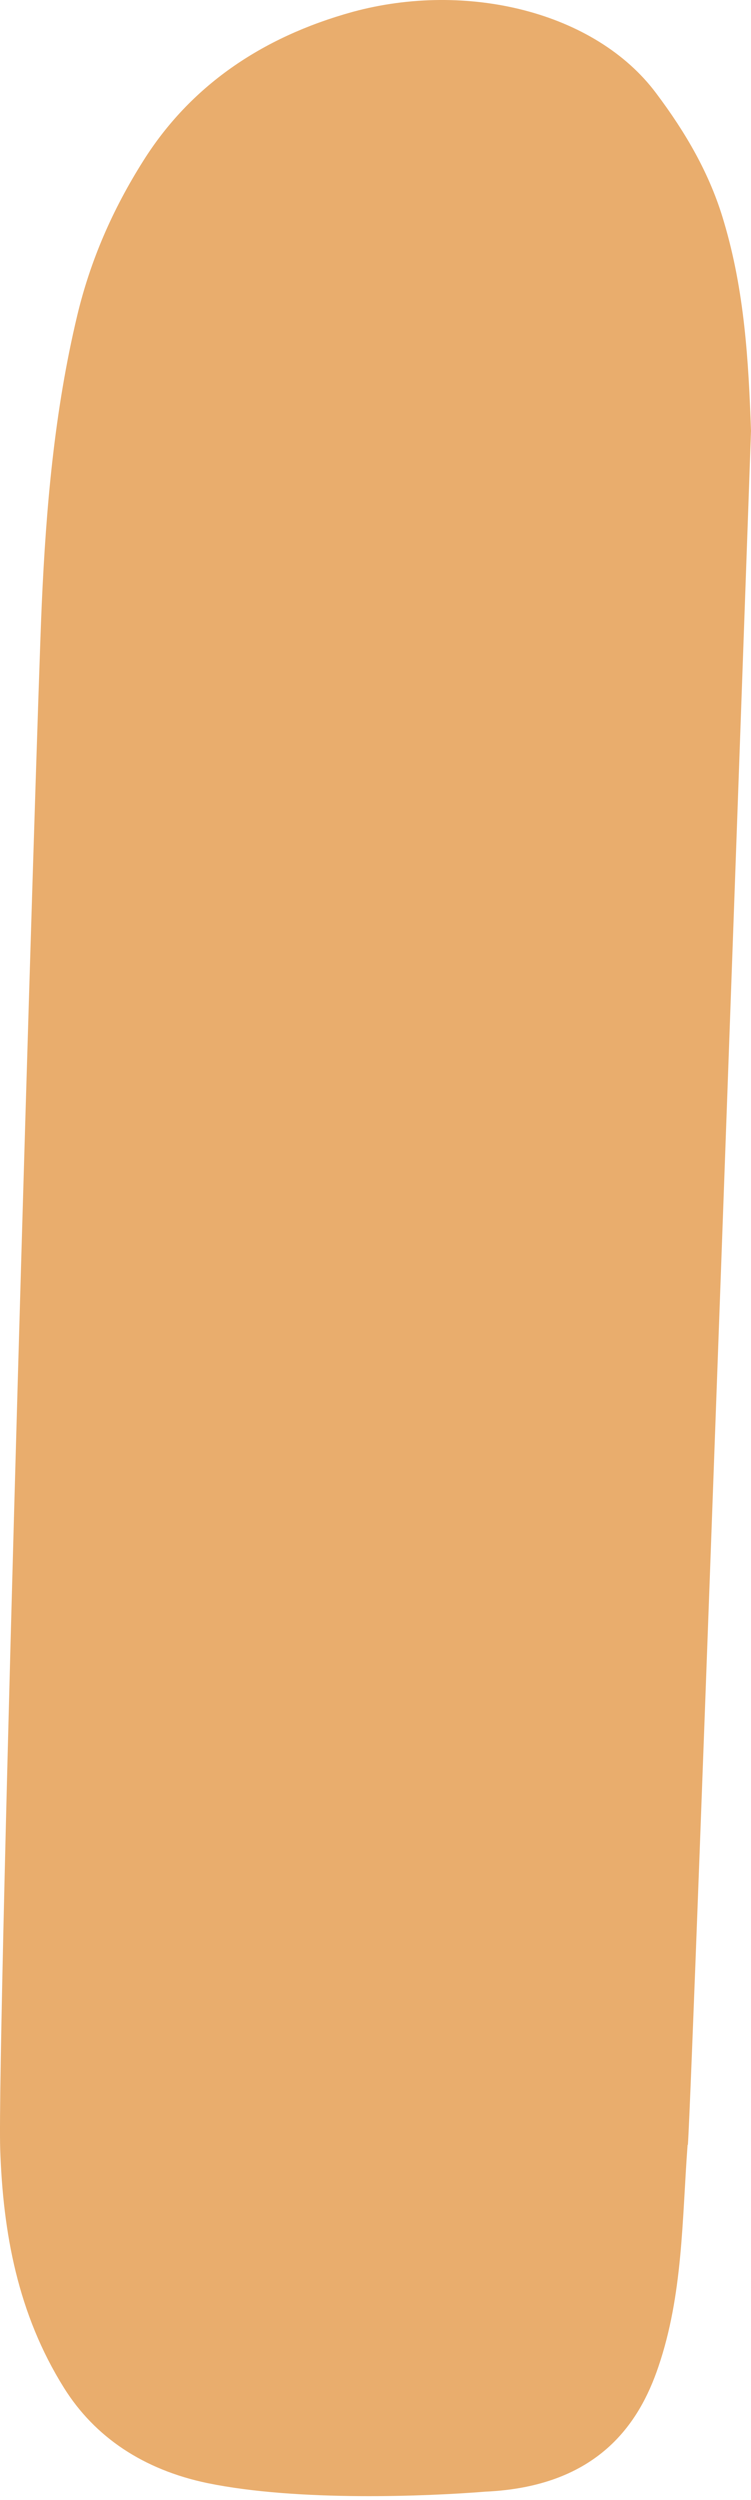 <svg width="55" height="183" viewBox="0 0 55 183" fill="none" xmlns="http://www.w3.org/2000/svg">
<path d="M50.356 157.007C49.95 162.455 50.018 167.962 48.214 173.253C46.816 177.389 43.796 182.014 35.544 182.386C31.396 182.719 21.86 183.131 15.187 181.759C10.498 180.779 6.936 178.388 4.682 174.782C1.3 169.373 0.218 163.435 0.015 157.32C-0.233 149.795 2.675 52.687 3.058 44.22C3.374 37.145 3.983 30.11 5.651 23.113C6.62 19.056 8.244 15.333 10.498 11.766C13.902 6.357 19.087 2.731 25.828 0.869C34.169 -1.404 43.593 0.85 48.056 6.827C50.221 9.708 52.002 12.746 53.016 16.234C54.527 21.31 54.82 26.406 55 31.54C55 31.756 50.717 152.323 50.379 156.987L50.356 157.007Z" fill="#E9AD6D"/>
</svg>
